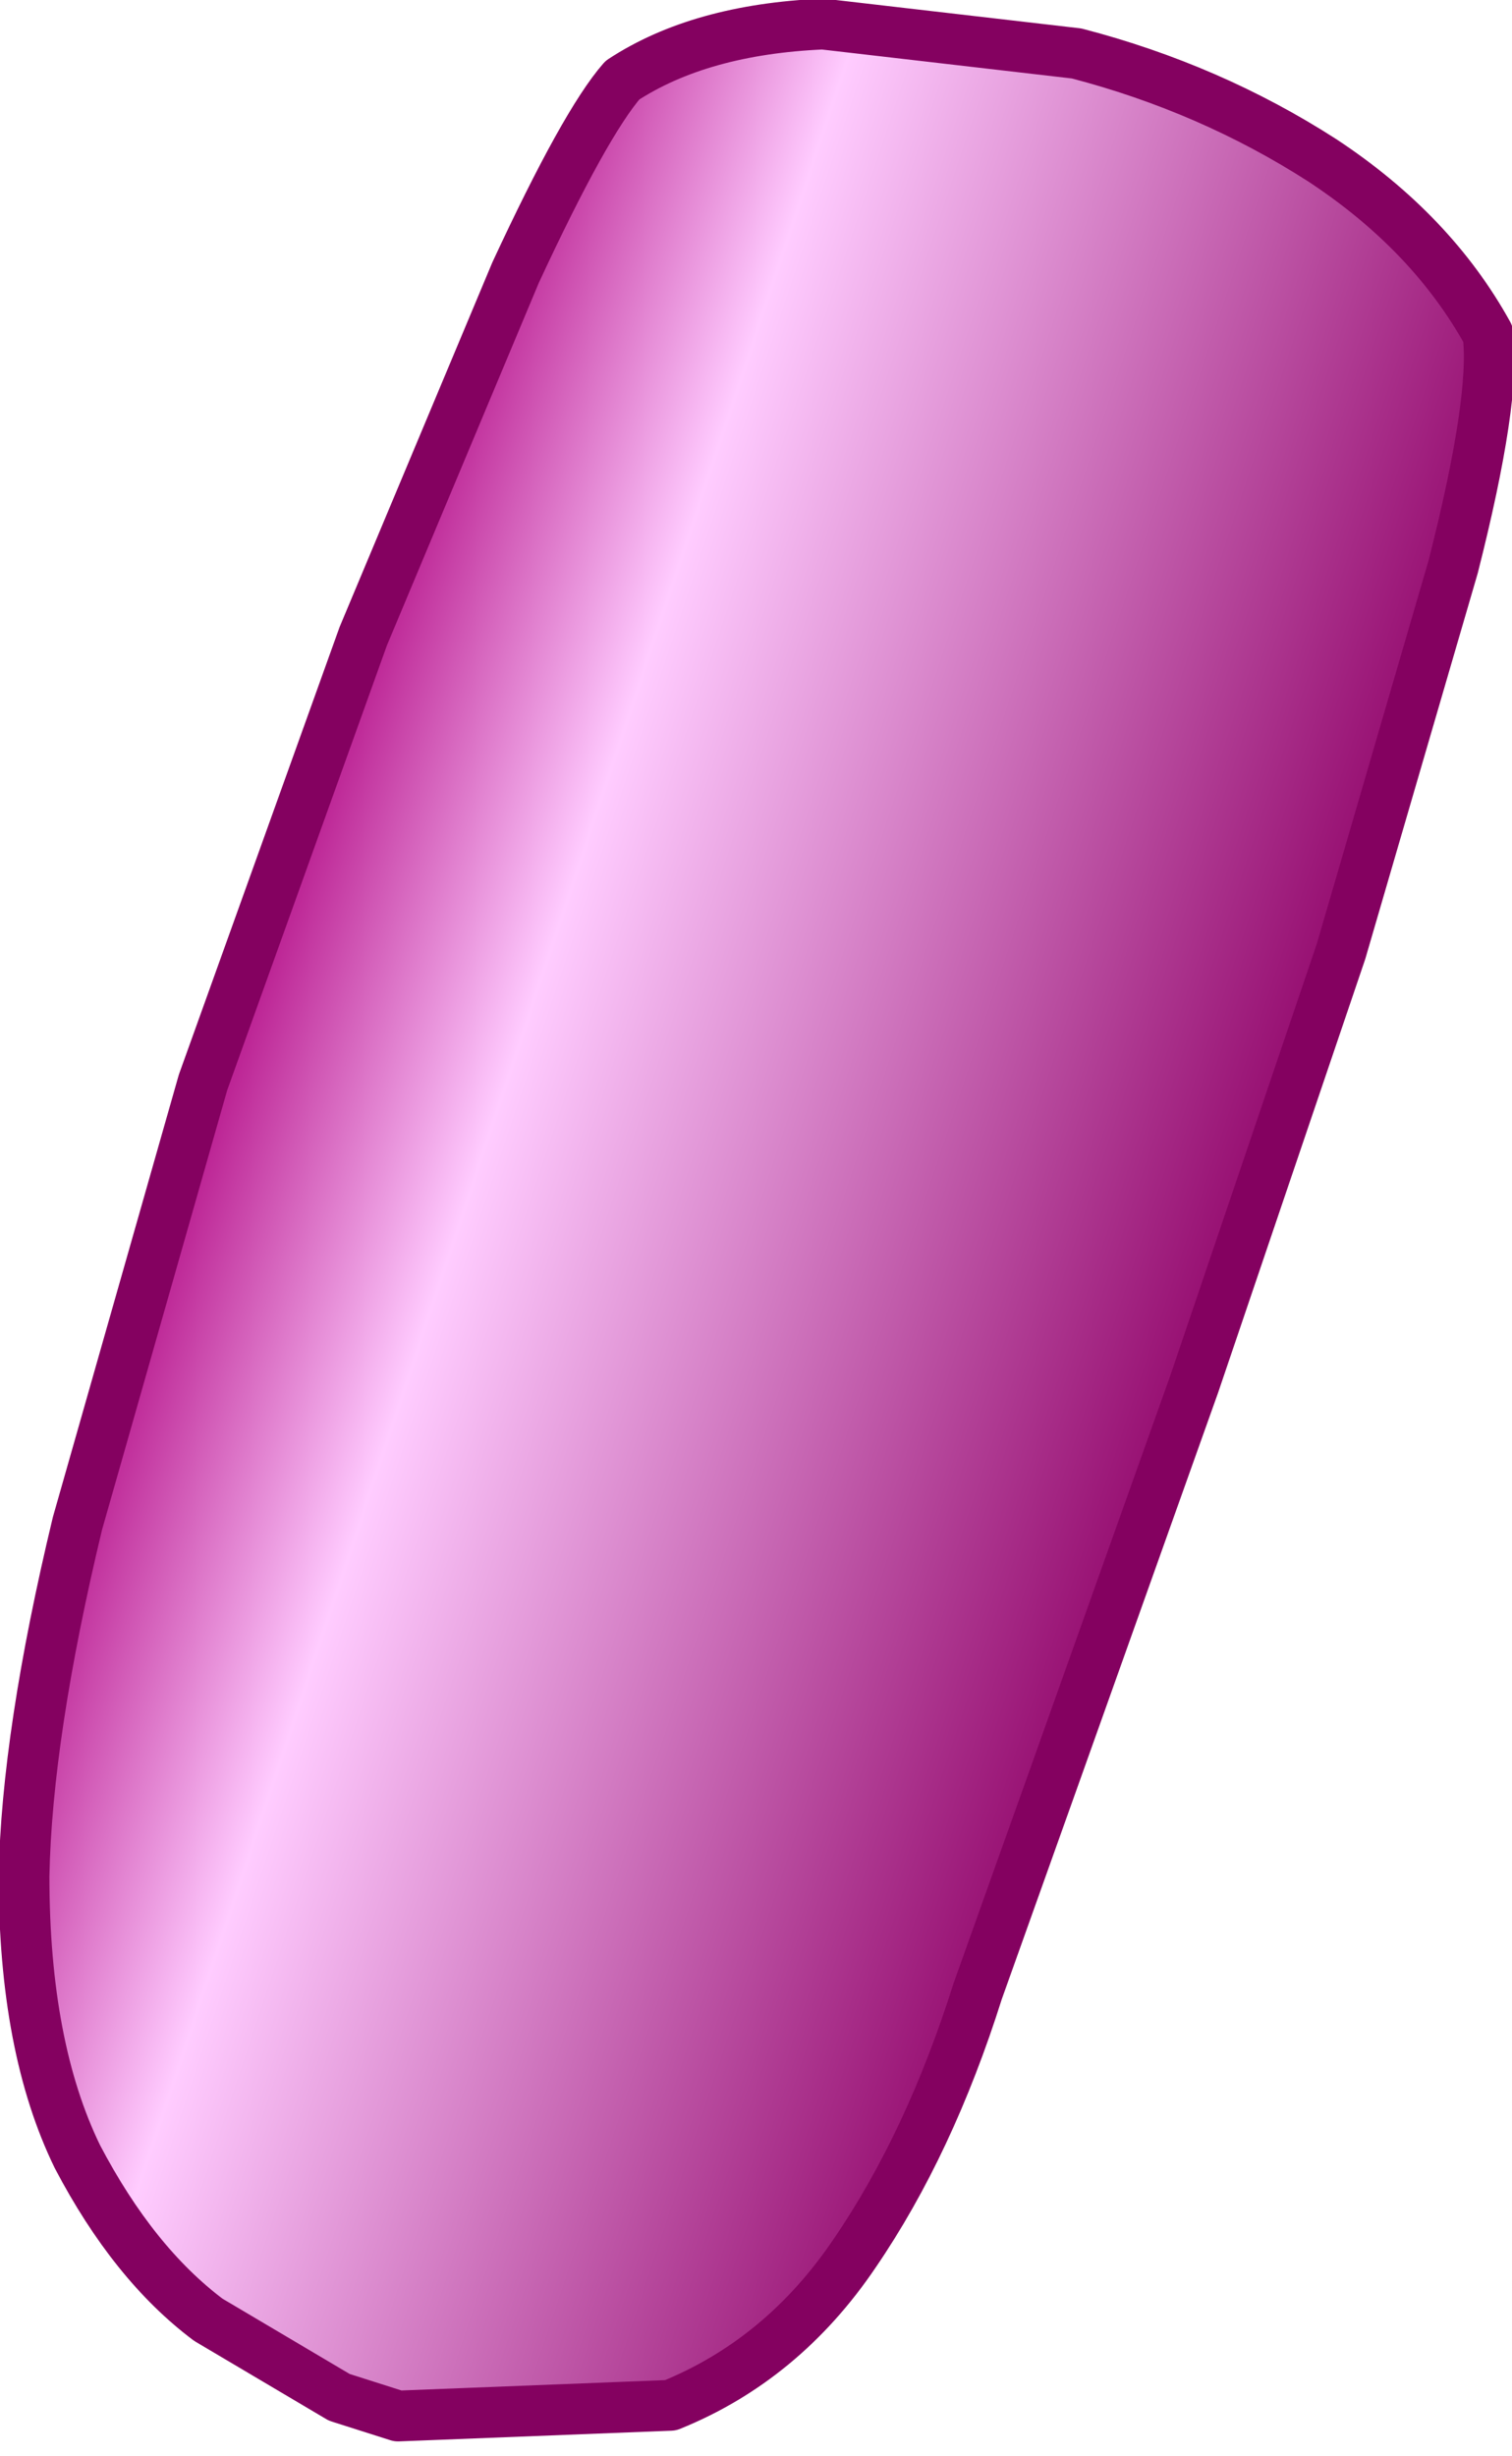 <?xml version="1.0" encoding="UTF-8" standalone="no"?>
<svg xmlns:xlink="http://www.w3.org/1999/xlink" height="45.95px" width="28.3px" xmlns="http://www.w3.org/2000/svg">
  <g transform="matrix(1.0, 0.0, 0.0, 1.0, 14.15, 22.95)">
    <path d="M10.95 -5.15 L8.2 2.95 5.65 10.1 4.15 14.3 Q3.25 17.15 1.85 19.2 0.5 21.2 -1.6 22.05 L-6.7 22.25 -7.8 21.9 -10.25 20.45 Q-11.65 19.4 -12.7 17.4 -13.7 15.35 -13.7 12.15 -13.65 9.5 -12.7 5.55 L-10.35 -2.7 -7.35 -11.05 -4.5 -17.85 Q-3.2 -20.65 -2.5 -21.45 -1.05 -22.4 1.25 -22.5 L6.0 -21.95 Q8.5 -21.3 10.6 -19.95 12.65 -18.6 13.7 -16.7 13.85 -15.5 13.05 -12.35 L10.95 -5.15" fill="url(#gradient0)" fill-rule="evenodd" stroke="none"/>
    <path d="M10.95 -5.15 L8.2 2.95 5.65 10.1 4.15 14.3 Q3.25 17.15 1.85 19.2 0.5 21.2 -1.6 22.05 L-6.7 22.25 -7.8 21.9 -10.25 20.45 Q-11.65 19.4 -12.7 17.4 -13.7 15.35 -13.7 12.15 -13.65 9.5 -12.7 5.55 L-10.35 -2.7 -7.35 -11.05 -4.5 -17.85 Q-3.2 -20.65 -2.5 -21.45 -1.05 -22.4 1.25 -22.5 L6.0 -21.95 Q8.5 -21.3 10.6 -19.95 12.65 -18.6 13.7 -16.7 13.85 -15.5 13.05 -12.35 L10.95 -5.15 Z" fill="none" stroke="#840160" stroke-linecap="round" stroke-linejoin="round" stroke-width="0.95"/>
  </g>
  <defs>
    <linearGradient gradientTransform="matrix(0.012, 0.004, -0.004, 0.012, -0.9, 0.0)" gradientUnits="userSpaceOnUse" id="gradient0" spreadMethod="pad" x1="-819.2" x2="819.2">
      <stop offset="0.0" stop-color="#ae017e"/>
      <stop offset="0.286" stop-color="#ffccff"/>
      <stop offset="1.0" stop-color="#8f0167"/>
    </linearGradient>
  </defs>
</svg>
